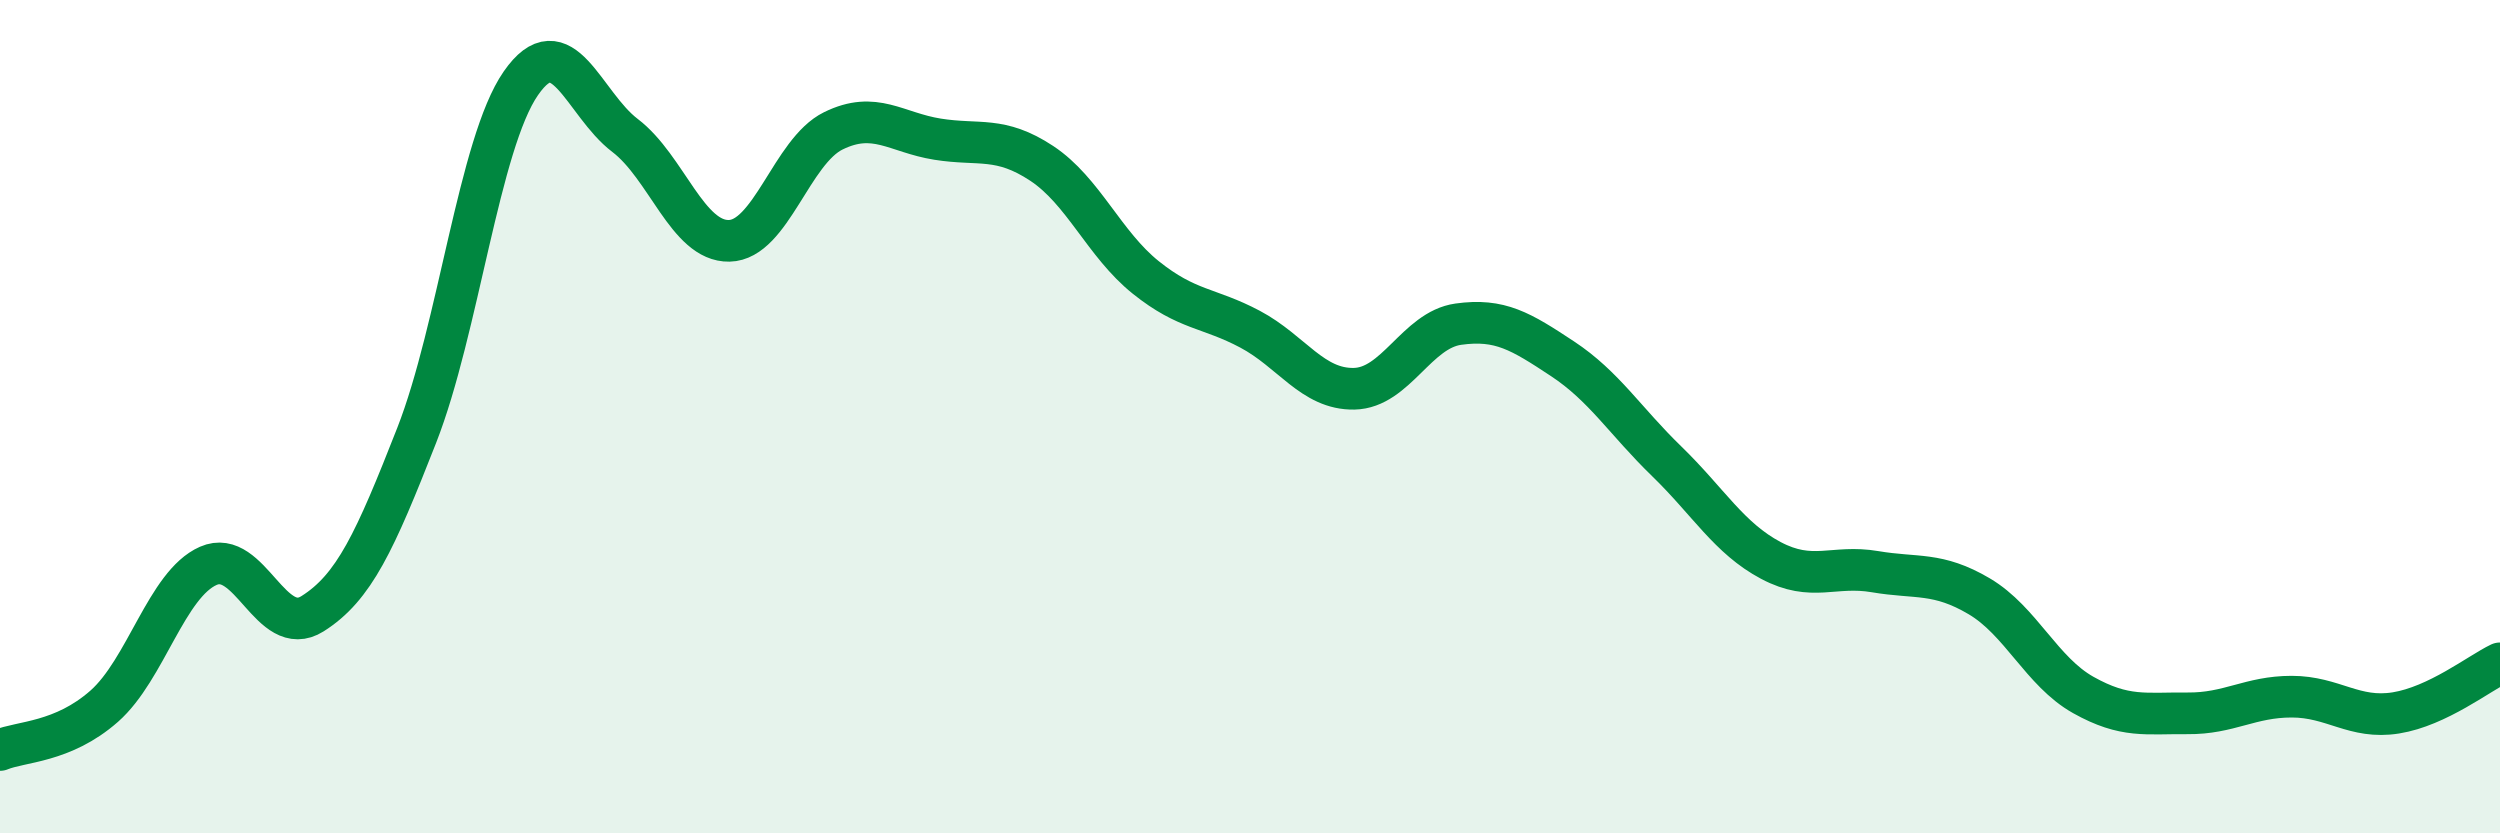 
    <svg width="60" height="20" viewBox="0 0 60 20" xmlns="http://www.w3.org/2000/svg">
      <path
        d="M 0,18 C 0.5,17.79 1.5,17.83 2.5,16.95 C 3.5,16.07 4,14.02 5,13.58 C 6,13.14 6.5,15.36 7.5,14.73 C 8.5,14.1 9,13 10,10.45 C 11,7.9 11.5,3.44 12.5,2 C 13.5,0.56 14,2.49 15,3.25 C 16,4.01 16.5,5.8 17.5,5.78 C 18.5,5.76 19,3.63 20,3.14 C 21,2.65 21.5,3.18 22.5,3.34 C 23.5,3.5 24,3.26 25,3.92 C 26,4.58 26.5,5.86 27.5,6.66 C 28.5,7.46 29,7.37 30,7.9 C 31,8.43 31.5,9.35 32.5,9.33 C 33.5,9.31 34,7.92 35,7.78 C 36,7.64 36.5,7.95 37.5,8.61 C 38.5,9.27 39,10.1 40,11.07 C 41,12.04 41.5,12.92 42.5,13.45 C 43.5,13.98 44,13.55 45,13.72 C 46,13.89 46.5,13.72 47.5,14.31 C 48.5,14.9 49,16.12 50,16.68 C 51,17.24 51.5,17.11 52.5,17.12 C 53.5,17.13 54,16.72 55,16.72 C 56,16.72 56.5,17.27 57.5,17.11 C 58.5,16.95 59.5,16.16 60,15.92L60 20L0 20Z"
        fill="#008740"
        opacity="0.1"
        stroke-linecap="round"
        stroke-linejoin="round"
      />
      <path
        d="M 0,18 C 0.5,17.79 1.5,17.83 2.5,16.95 C 3.5,16.07 4,14.02 5,13.58 C 6,13.14 6.5,15.36 7.5,14.73 C 8.5,14.1 9,13 10,10.45 C 11,7.9 11.5,3.44 12.5,2 C 13.5,0.56 14,2.49 15,3.25 C 16,4.01 16.5,5.8 17.5,5.78 C 18.5,5.76 19,3.63 20,3.14 C 21,2.65 21.5,3.18 22.5,3.34 C 23.5,3.5 24,3.26 25,3.92 C 26,4.58 26.5,5.86 27.5,6.66 C 28.5,7.46 29,7.37 30,7.9 C 31,8.43 31.5,9.35 32.5,9.33 C 33.5,9.31 34,7.92 35,7.78 C 36,7.64 36.5,7.95 37.5,8.61 C 38.5,9.27 39,10.1 40,11.07 C 41,12.04 41.5,12.92 42.5,13.45 C 43.5,13.98 44,13.55 45,13.72 C 46,13.89 46.5,13.72 47.5,14.31 C 48.5,14.9 49,16.12 50,16.68 C 51,17.24 51.5,17.11 52.5,17.12 C 53.5,17.13 54,16.72 55,16.72 C 56,16.72 56.5,17.27 57.5,17.11 C 58.5,16.95 59.5,16.16 60,15.92"
        stroke="#008740"
        stroke-width="1"
        fill="none"
        stroke-linecap="round"
        stroke-linejoin="round"
      />
    </svg>
  